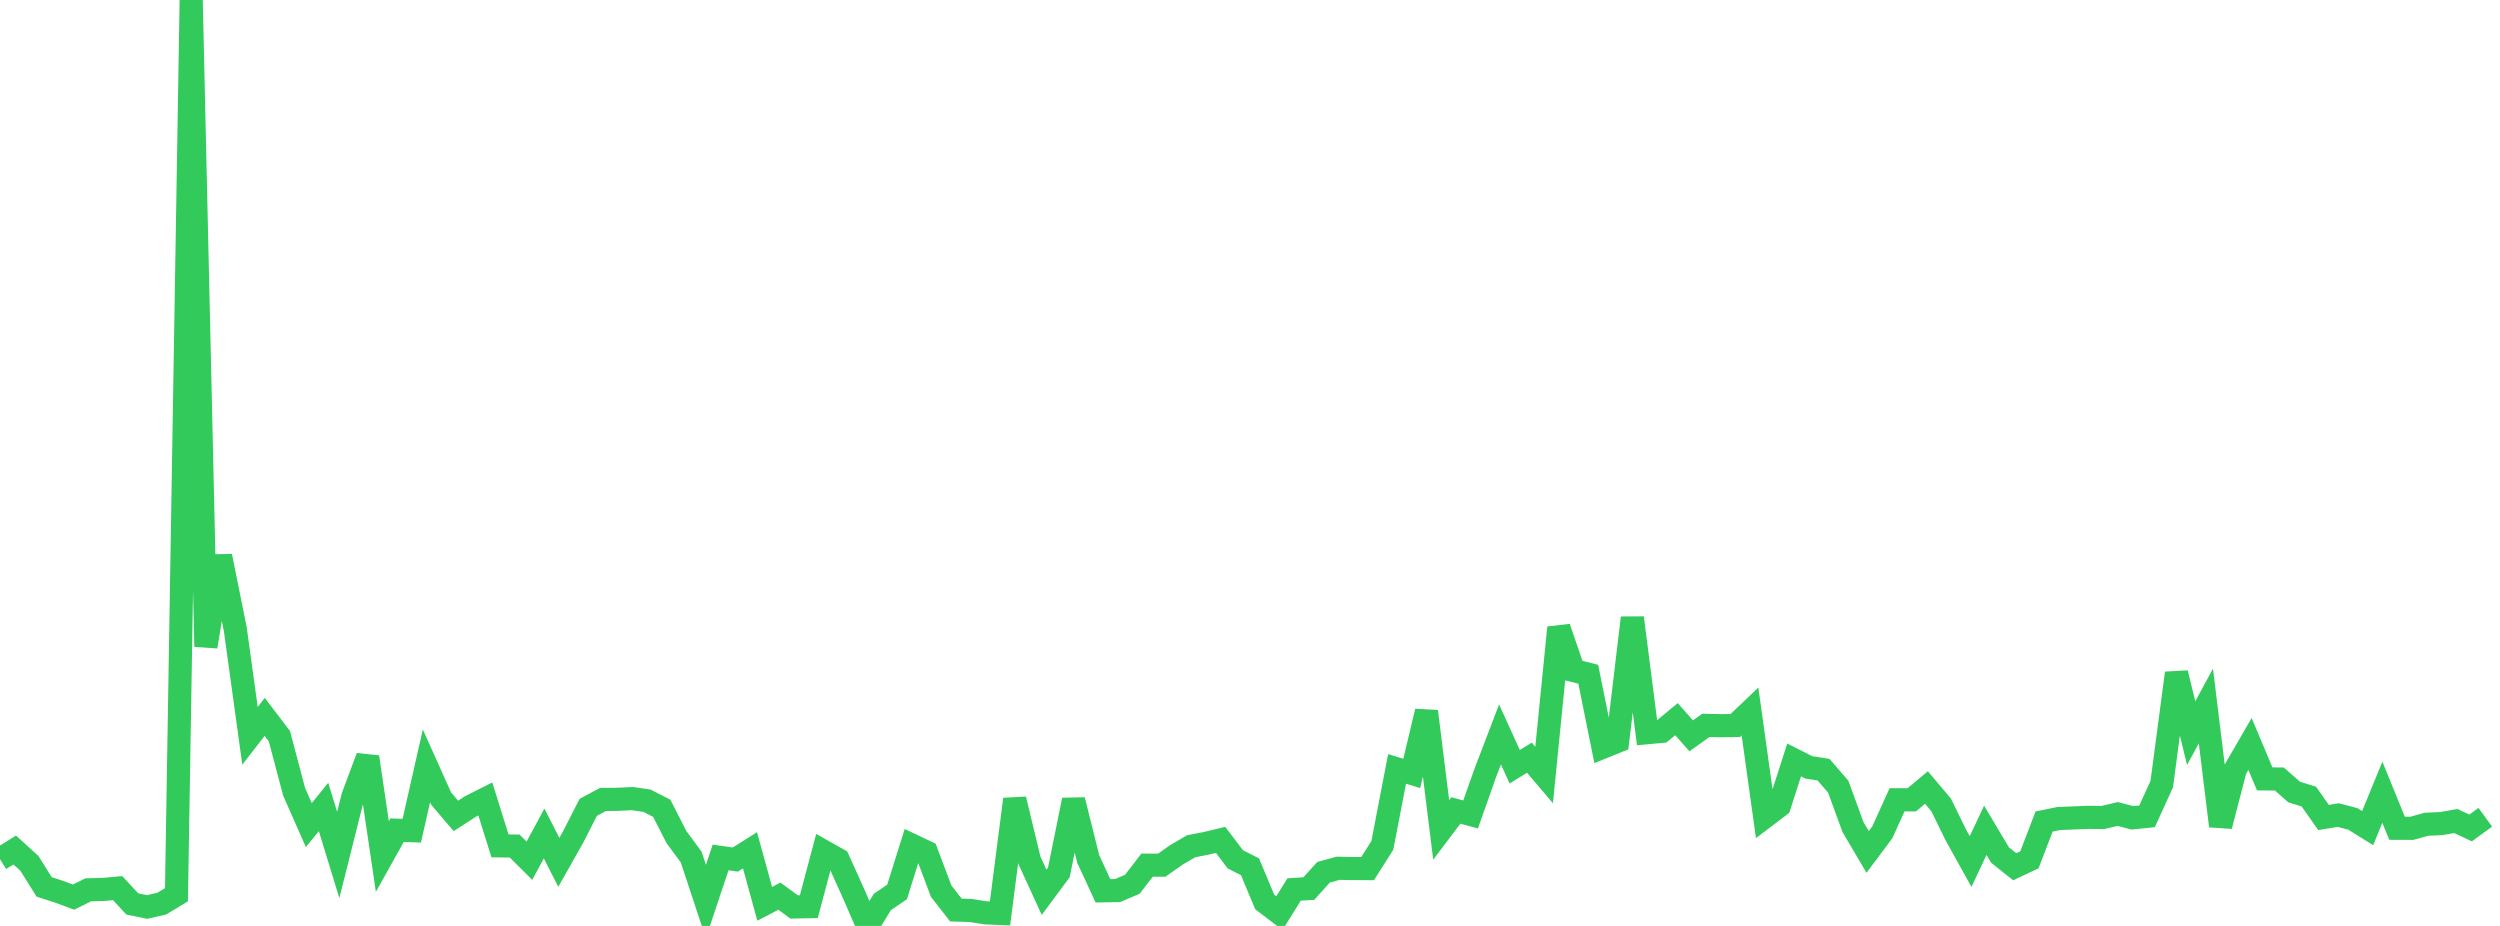 <?xml version="1.0" standalone="no"?>
<!DOCTYPE svg PUBLIC "-//W3C//DTD SVG 1.1//EN" "http://www.w3.org/Graphics/SVG/1.1/DTD/svg11.dtd">

<svg width="135" height="50" viewBox="0 0 135 50" preserveAspectRatio="none" 
  xmlns="http://www.w3.org/2000/svg"
  xmlns:xlink="http://www.w3.org/1999/xlink">


<polyline points="0.0, 46.396 0.794, 45.901 1.588, 46.621 2.382, 47.893 3.176, 48.15 3.971, 48.444 4.765, 48.05 5.559, 48.031 6.353, 47.96 7.147, 48.815 7.941, 48.978 8.735, 48.796 9.529, 48.316 10.324, 0.0 11.118, 34.917 11.912, 30.035 12.706, 33.98 13.5, 39.736 14.294, 38.712 15.088, 39.754 15.882, 42.755 16.676, 44.556 17.471, 43.576 18.265, 46.169 19.059, 43.007 19.853, 40.88 20.647, 46.252 21.441, 44.83 22.235, 44.857 23.029, 41.355 23.824, 43.127 24.618, 44.059 25.412, 43.544 26.206, 43.143 27.0, 45.677 27.794, 45.688 28.588, 46.479 29.382, 45.008 30.176, 46.567 30.971, 45.157 31.765, 43.596 32.559, 43.171 33.353, 43.163 34.147, 43.124 34.941, 43.24 35.735, 43.648 36.529, 45.204 37.324, 46.281 38.118, 48.681 38.912, 46.302 39.706, 46.417 40.5, 45.917 41.294, 48.806 42.088, 48.392 42.882, 48.976 43.676, 48.961 44.471, 45.973 45.265, 46.421 46.059, 48.18 46.853, 50.0 47.647, 48.707 48.441, 48.165 49.235, 45.637 50.029, 46.014 50.824, 48.125 51.618, 49.141 52.412, 49.165 53.206, 49.293 54.0, 49.325 54.794, 43.16 55.588, 46.453 56.382, 48.185 57.176, 47.115 57.971, 43.202 58.765, 46.388 59.559, 48.104 60.353, 48.09 61.147, 47.751 61.941, 46.718 62.735, 46.719 63.529, 46.161 64.324, 45.696 65.118, 45.544 65.912, 45.353 66.706, 46.402 67.5, 46.806 68.294, 48.705 69.088, 49.307 69.882, 48.032 70.676, 47.983 71.471, 47.102 72.265, 46.886 73.059, 46.903 73.853, 46.904 74.647, 45.647 75.441, 41.523 76.235, 41.763 77.029, 38.417 77.824, 44.815 78.618, 43.764 79.412, 43.981 80.206, 41.736 81.0, 39.659 81.794, 41.403 82.588, 40.915 83.382, 41.849 84.176, 33.89 84.971, 36.209 85.765, 36.409 86.559, 40.346 87.353, 40.026 88.147, 33.362 88.941, 39.566 89.735, 39.493 90.529, 38.836 91.324, 39.734 92.118, 39.17 92.912, 39.188 93.706, 39.177 94.5, 38.42 95.294, 44.116 96.088, 43.513 96.882, 41.038 97.676, 41.439 98.471, 41.561 99.265, 42.481 100.059, 44.655 100.853, 46.005 101.647, 44.941 102.441, 43.189 103.235, 43.19 104.029, 42.526 104.824, 43.469 105.618, 45.094 106.412, 46.523 107.206, 44.836 108.0, 46.17 108.794, 46.804 109.588, 46.432 110.382, 44.361 111.176, 44.2 111.971, 44.169 112.765, 44.137 113.559, 44.144 114.353, 43.956 115.147, 44.163 115.941, 44.083 116.735, 42.34 117.529, 36.347 118.324, 39.589 119.118, 38.123 119.912, 44.604 120.706, 41.545 121.5, 40.173 122.294, 42.061 123.088, 42.068 123.882, 42.769 124.676, 43.015 125.471, 44.144 126.265, 44.014 127.059, 44.224 127.853, 44.718 128.647, 42.781 129.441, 44.727 130.235, 44.73 131.029, 44.51 131.824, 44.473 132.618, 44.336 133.412, 44.71 134.206, 44.132" fill="none" stroke="#32ca5b" stroke-width="1.25"/>

</svg>
